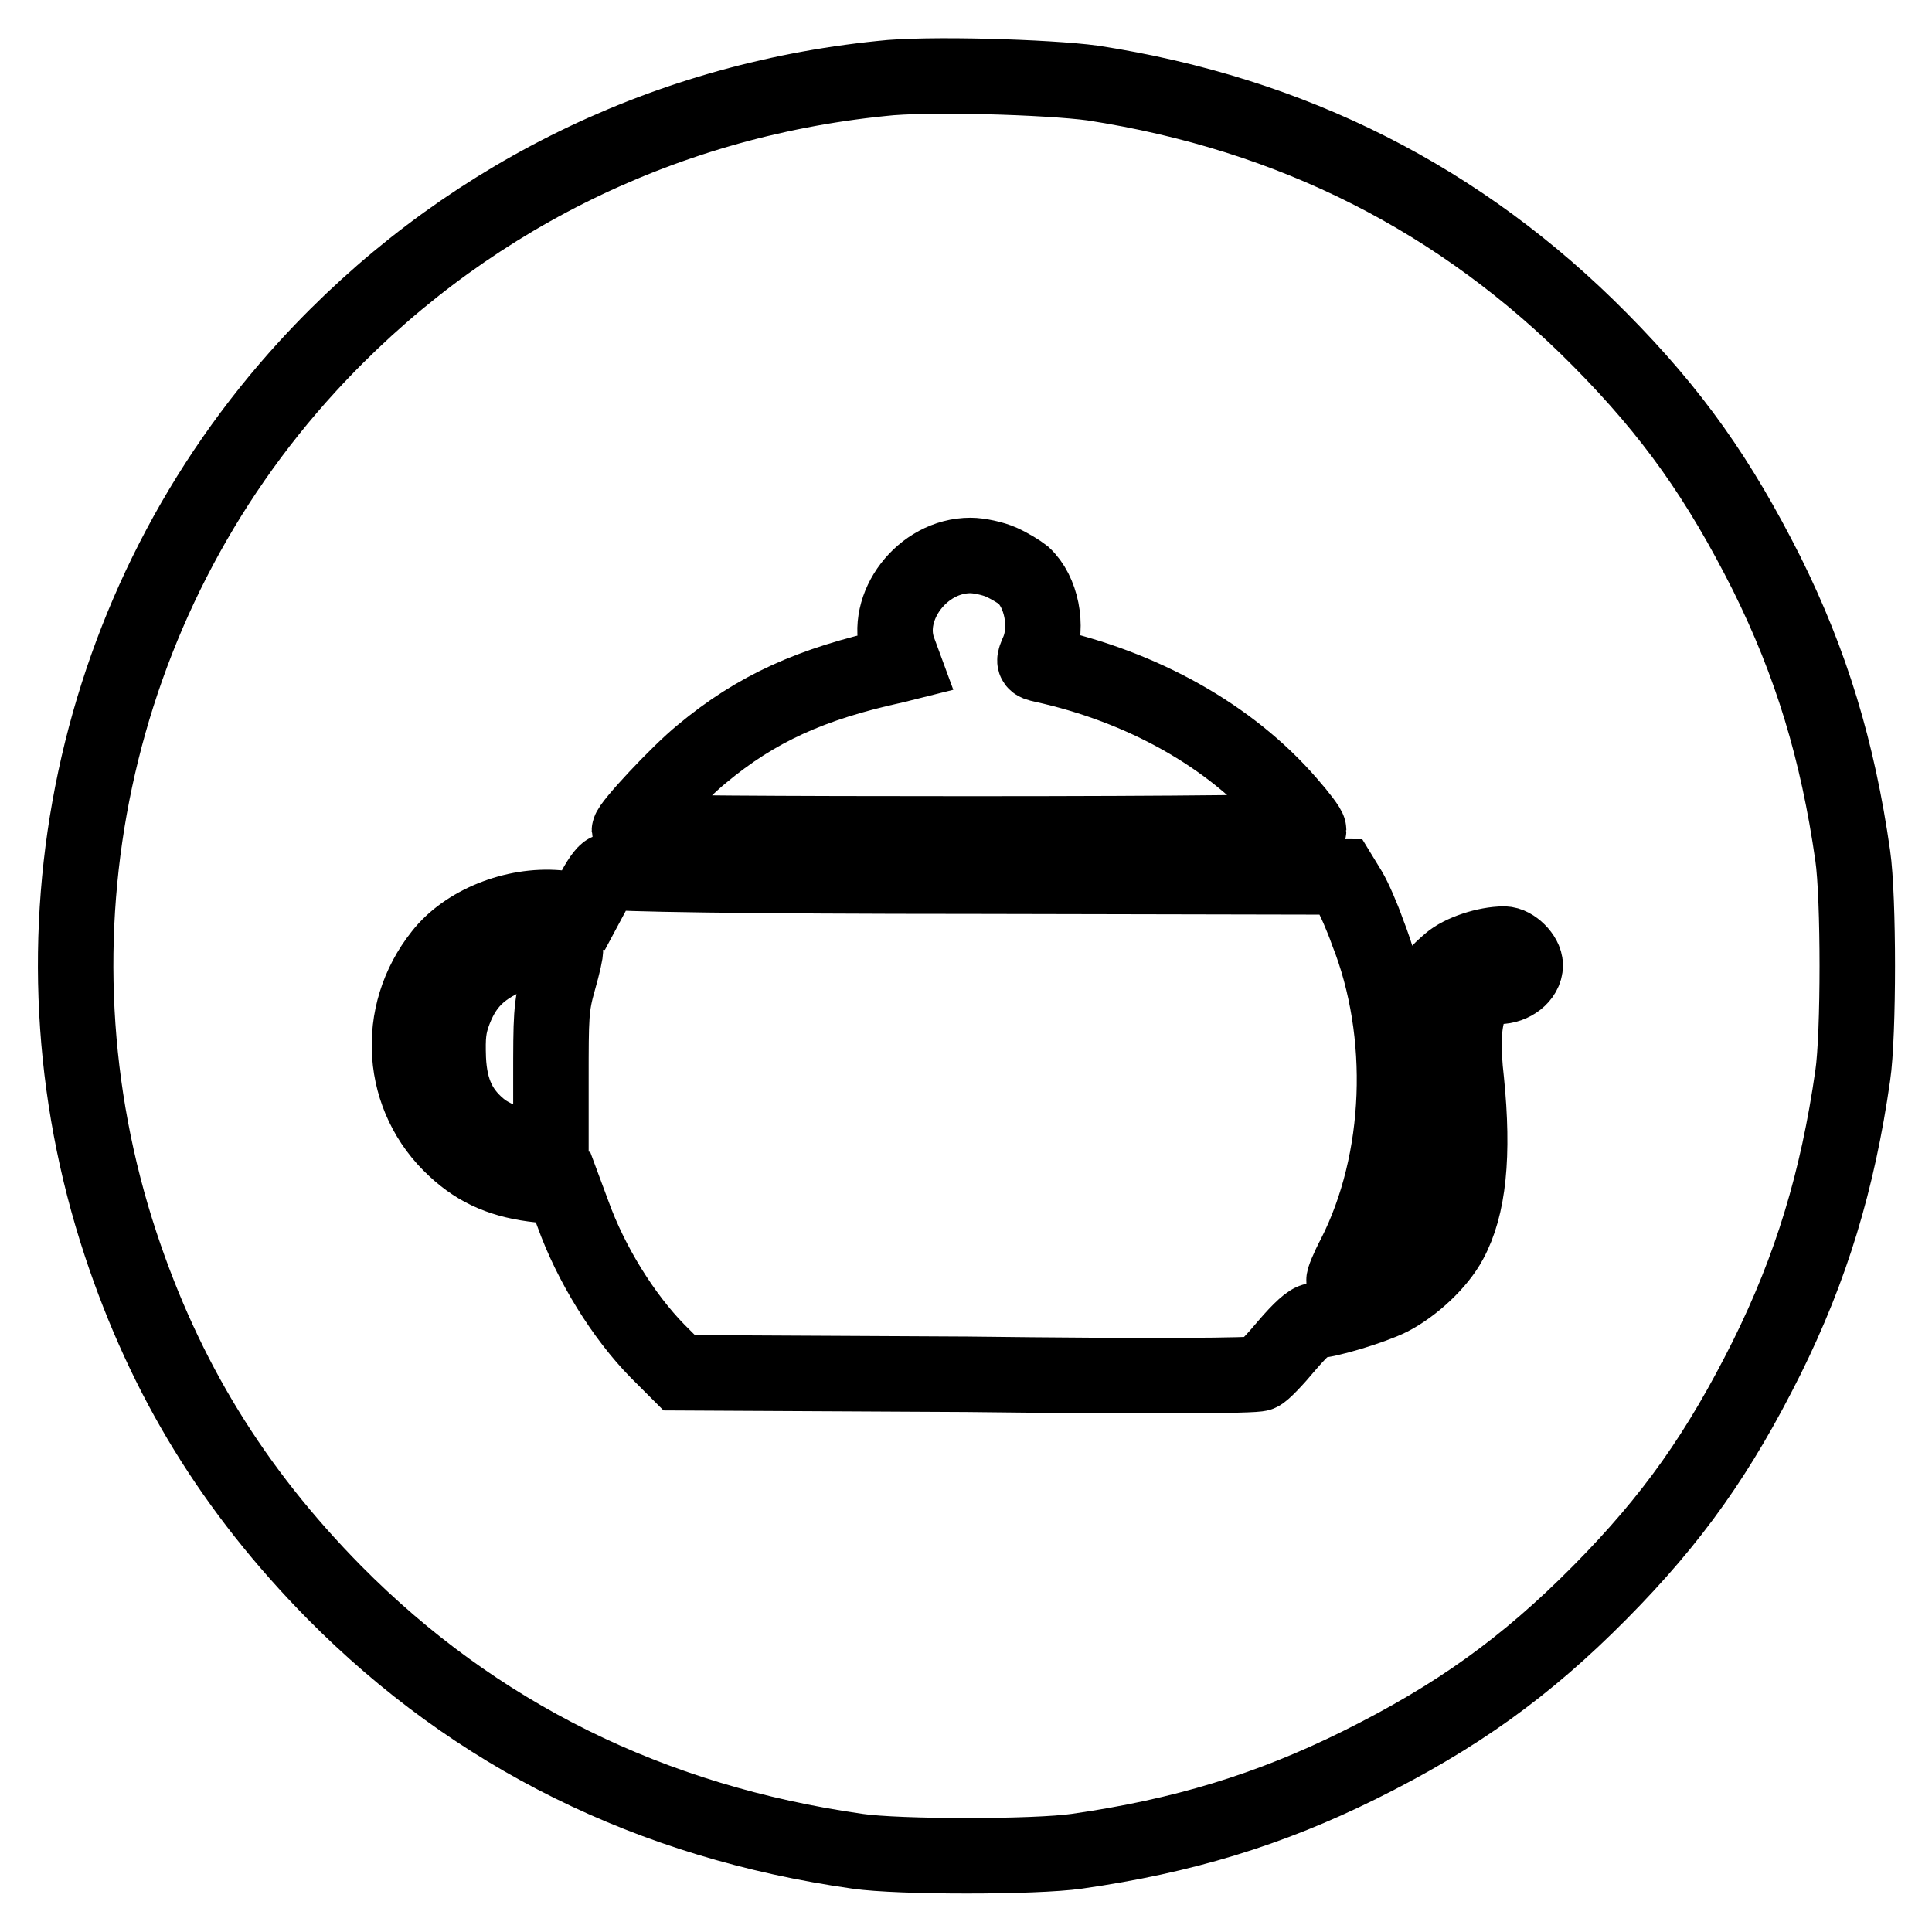 <?xml version="1.0" encoding="utf-8"?>
<!-- Svg Vector Icons : http://www.onlinewebfonts.com/icon -->
<!DOCTYPE svg PUBLIC "-//W3C//DTD SVG 1.1//EN" "http://www.w3.org/Graphics/SVG/1.1/DTD/svg11.dtd">
<svg version="1.1" xmlns="http://www.w3.org/2000/svg" xmlns:xlink="http://www.w3.org/1999/xlink" x="0px" y="0px" viewBox="0 0 256 256" enable-background="new 0 0 256 256" xml:space="preserve">
<g><g><g><path stroke-width="10" fill-opacity="0" stroke="#000000"  d="M116.8,10.4c-29.5,3-56.1,16.4-76,38.1C12.1,79.8,2.6,124.4,16,164.9c5.9,17.8,14.9,32.5,28.3,46.1c18.7,18.9,41.9,30.4,69.3,34.3c5.4,0.8,23.6,0.8,29.1,0c14-2,25.5-5.5,37.4-11.4c12.9-6.4,22.1-13,31.9-22.9c9.7-9.8,15.8-18.5,22.1-31.1c5.9-11.9,9.4-23.4,11.4-37.4c0.8-5.4,0.8-23.6,0-29.1c-2-14-5.5-25.5-11.4-37.4C227.8,63.5,221.7,54.8,212,45c-18.4-18.6-40.7-29.9-67.2-34C138.9,10.2,122.7,9.7,116.8,10.4z M132.7,74.5c1.1,0.5,2.4,1.3,2.9,1.7c2.4,2.2,3.3,6.8,2,10c-0.7,1.6-0.7,1.6,0.6,1.9c13.2,2.9,24.8,9.4,32.5,18.3c1.5,1.7,2.7,3.3,2.7,3.6c0,0.3-16.1,0.5-45,0.5c-24.7,0-45-0.1-45-0.4c0-0.7,6.4-7.6,9.6-10.2c7.2-6,14.5-9.3,25.5-11.7l1.2-0.3l-0.7-1.9c-1.9-5.6,3.2-12.4,9.6-12.4C129.7,73.6,131.6,74,132.7,74.5z M129.3,116.1l48.4,0.1l1.1,1.8c0.6,1,1.7,3.5,2.4,5.5c5.3,13.4,4.7,30.3-1.7,42.9c-0.9,1.7-1.5,3.2-1.4,3.3c0.1,0.1,1-0.2,2.1-0.7c3-1.4,6.4-4.8,7.6-7.8c1-2.4,1-3.2,1.1-16c0-14.9,0-14.9,3.2-17.7c1.5-1.3,4.8-2.4,7.2-2.4c1.2,0,2.8,1.6,2.8,2.8c0,1.5-1.7,2.8-3.5,2.8c-3.9,0-5.3,3.9-4.3,12.5c1,9.9,0.3,16.7-2.2,21.3c-1.5,2.8-4.8,5.9-7.9,7.5c-2.4,1.2-8.4,3-10,3c-0.6,0-1.9,1.2-3.7,3.3c-1.5,1.8-3.1,3.5-3.6,3.7c-0.6,0.3-14.2,0.4-38.8,0.1L90,181.9l-2.9-2.9c-4.5-4.6-8.8-11.5-11.2-18.2l-1.3-3.5l-3.1-0.3c-4.7-0.5-8.1-1.9-11.2-4.8c-7.3-6.7-8.1-17.8-1.8-25.7c3.2-4.1,9.6-6.7,15.4-6.2l3.4,0.3l1.5-2.8c0.8-1.5,1.6-2.5,1.8-2.3C80.8,115.8,98.9,116.1,129.3,116.1z"/><path stroke-width="10" fill-opacity="0" stroke="#000000"  d="M69.7,125.8c-5.5,1.9-7.9,4-9.5,8.1c-0.8,2.1-0.9,3.4-0.8,6.4c0.2,4.4,1.6,7.2,4.6,9.5c2,1.4,5.7,2.7,7.8,2.7H73v-9.4c0-8.4,0-9.7,1-13.2c0.6-2.1,1-3.9,0.9-4C74.5,125.4,70.9,125.4,69.7,125.8z"/></g></g></g>
</svg>